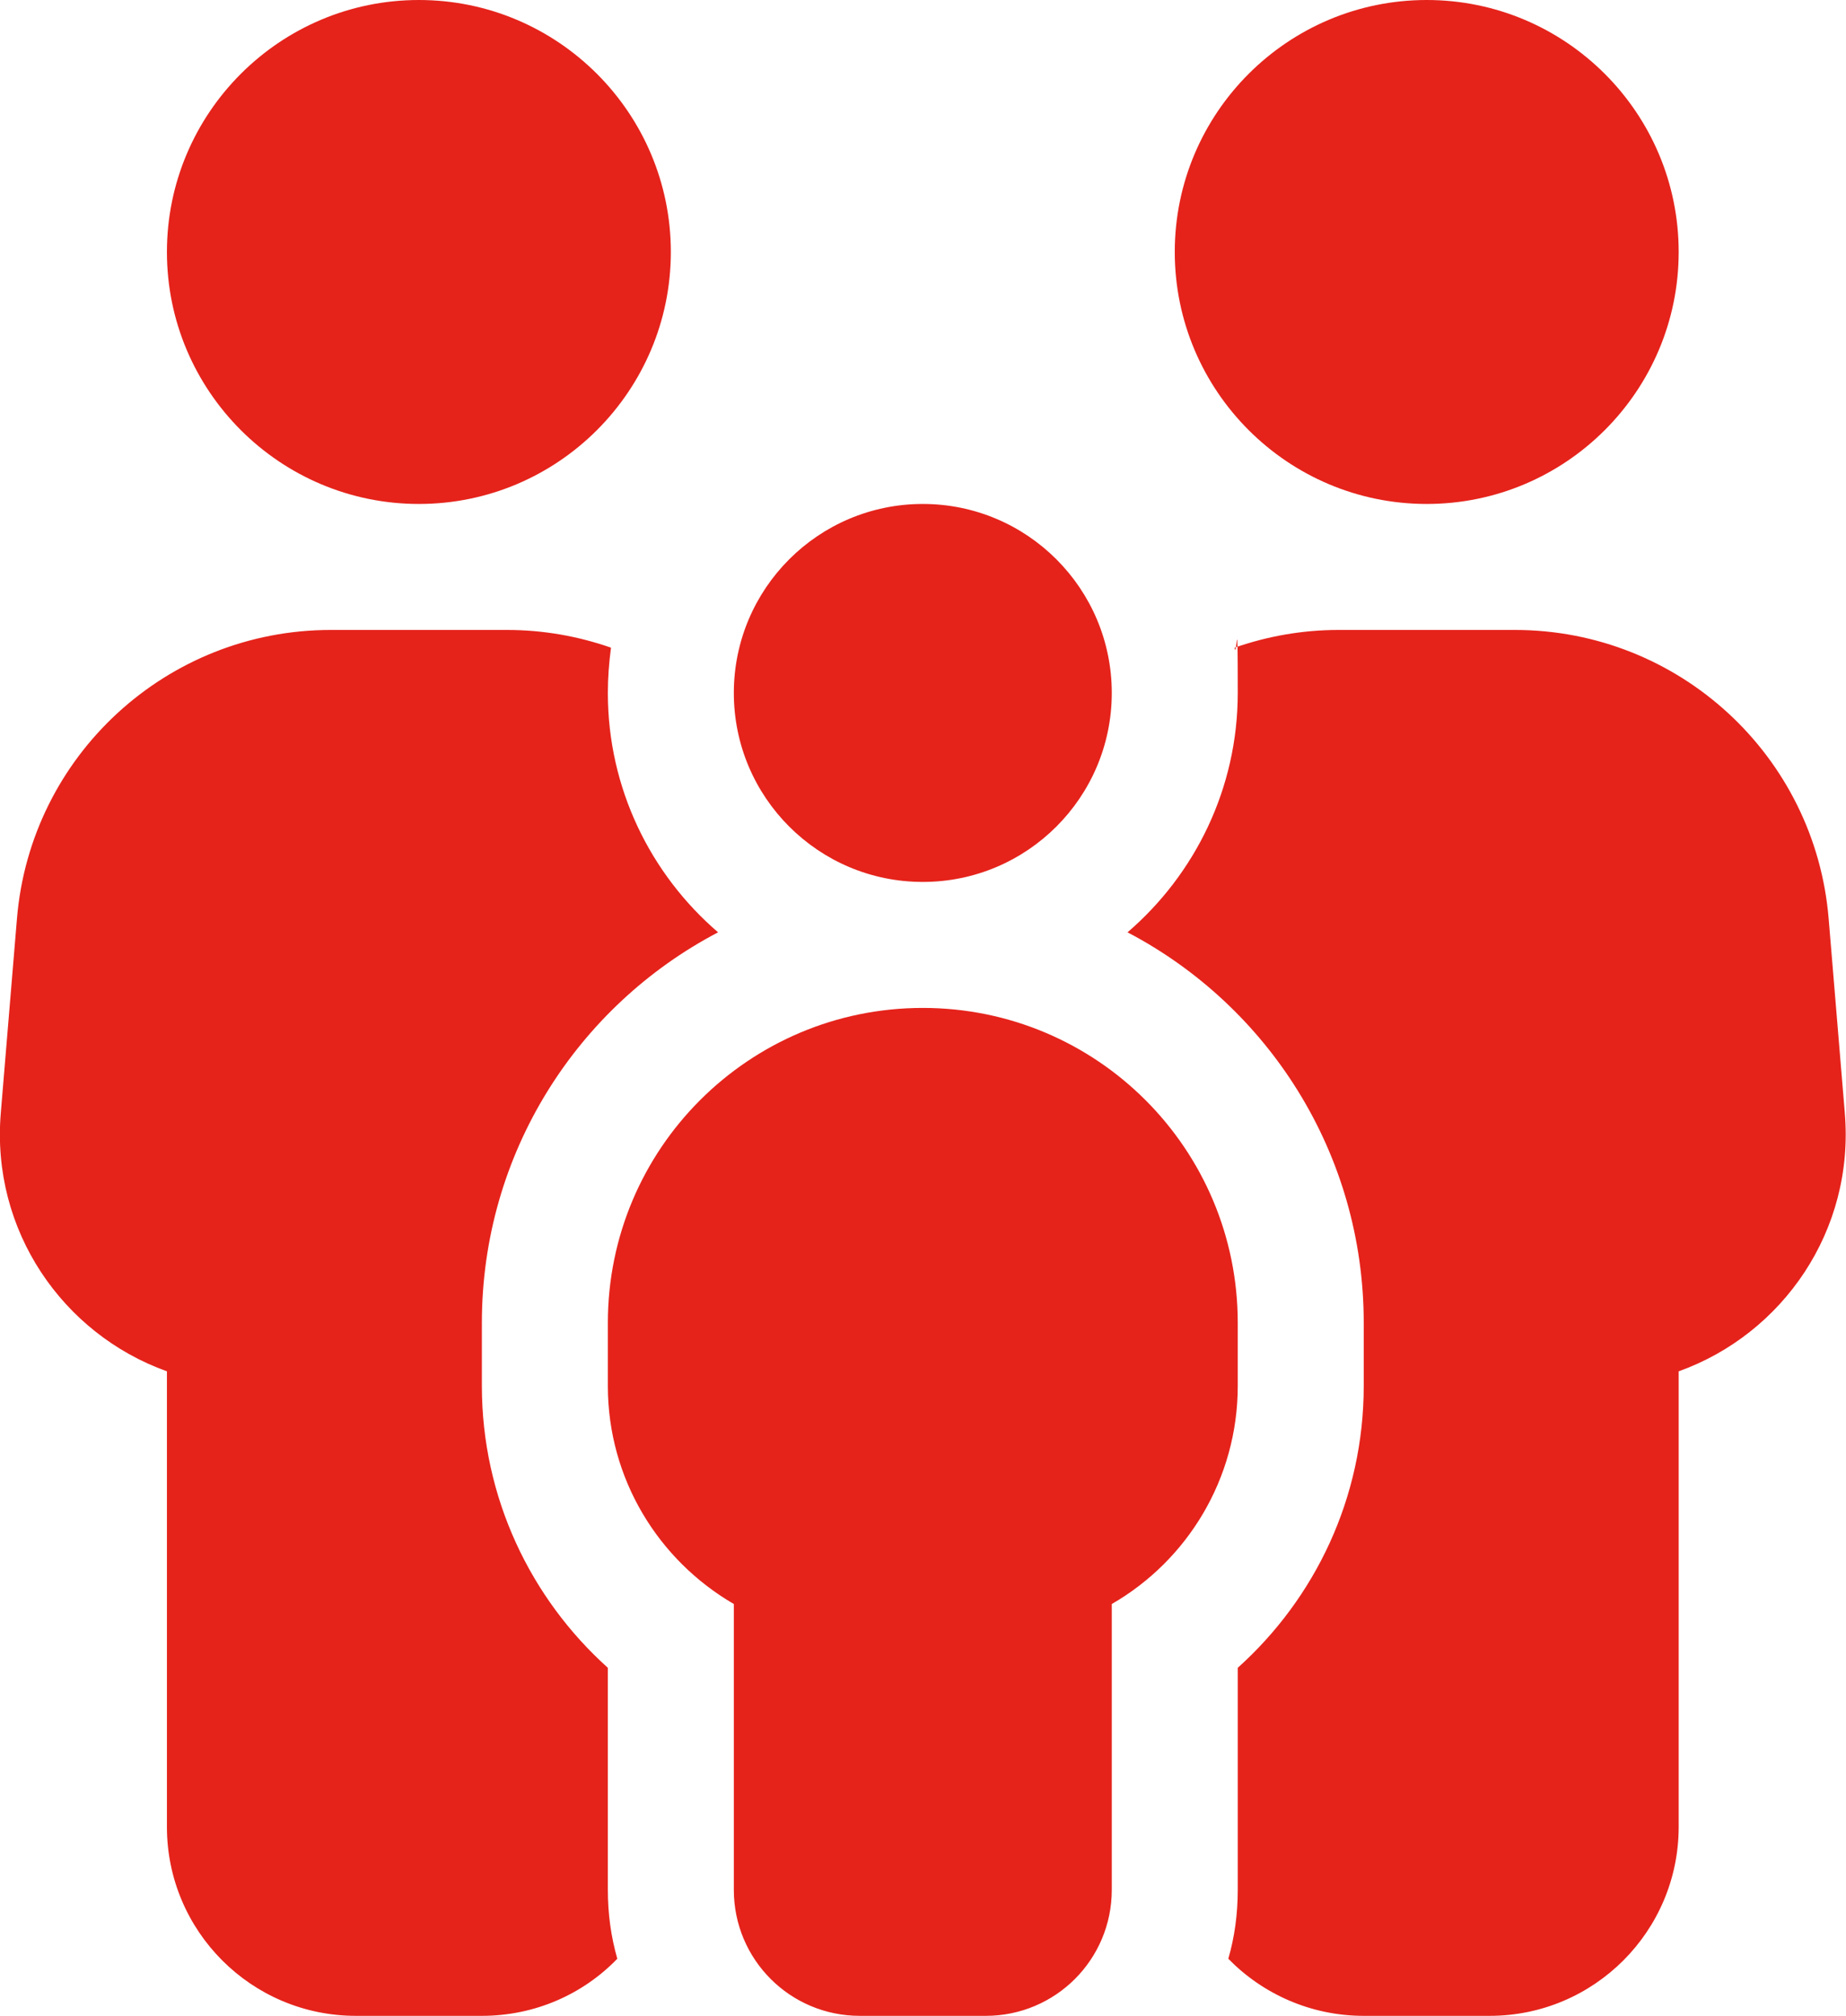 <?xml version="1.0" encoding="UTF-8"?>
<svg xmlns="http://www.w3.org/2000/svg" id="Layer_1" data-name="Layer 1" version="1.1" viewBox="0 0 468.9 512">
  <defs>
    <style>
      .cls-1 {
        fill: #e5231b;
        stroke-width: 0px;
      }
    </style>
  </defs>
  <path class="cls-1" d="M106.4,0c35.3,0,64,28.7,64,64s-28.7,64-64,64-64-28.7-64-64S71.1,0,106.4,0ZM84,160h44.8c9.2,0,18.1,1.6,26.4,4.5-.5,3.8-.8,7.6-.8,11.5,0,24.3,10.9,46.1,28,60.8-35.7,18.7-60,56.1-60,99.2v16c0,28.4,12.4,54,32,71.6v56.4c0,6.1.8,11.9,2.4,17.5-8.7,9-20.9,14.5-34.4,14.5h-32c-26.5,0-48-21.5-48-48v-115.7C15.9,338.8-2.3,312.5.2,282.7l4.1-49.3c3.4-41.5,38.1-73.4,79.7-73.4ZM346.4,512c-13.5,0-25.7-5.6-34.4-14.5,1.6-5.5,2.4-11.4,2.4-17.5v-56.4c19.6-17.6,32-43.1,32-71.6v-16c0-43.1-24.3-80.5-60-99.2,17.1-14.7,28-36.5,28-60.8s-.3-7.8-.8-11.5c8.3-2.9,17.2-4.5,26.4-4.5h44.8c41.6,0,76.3,31.9,79.7,73.4l4.1,49.3c2.5,29.8-15.7,56.1-42.2,65.6v115.7c0,26.5-21.5,48-48,48h-32ZM362.4,0c35.3,0,64,28.7,64,64s-28.7,64-64,64-64-28.7-64-64S327.1,0,362.4,0ZM234.4,128c26.5,0,48,21.5,48,48s-21.5,48-48,48-48-21.5-48-48,21.5-48,48-48ZM234.4,256c44.2,0,80,35.8,80,80v16c0,23.7-12.9,44.4-32,55.4v72.6c0,17.7-14.3,32-32,32h-32c-17.7,0-32-14.3-32-32v-72.6c-19.1-11.1-32-31.7-32-55.4v-16c0-44.2,35.8-80,80-80Z"></path>
</svg>
